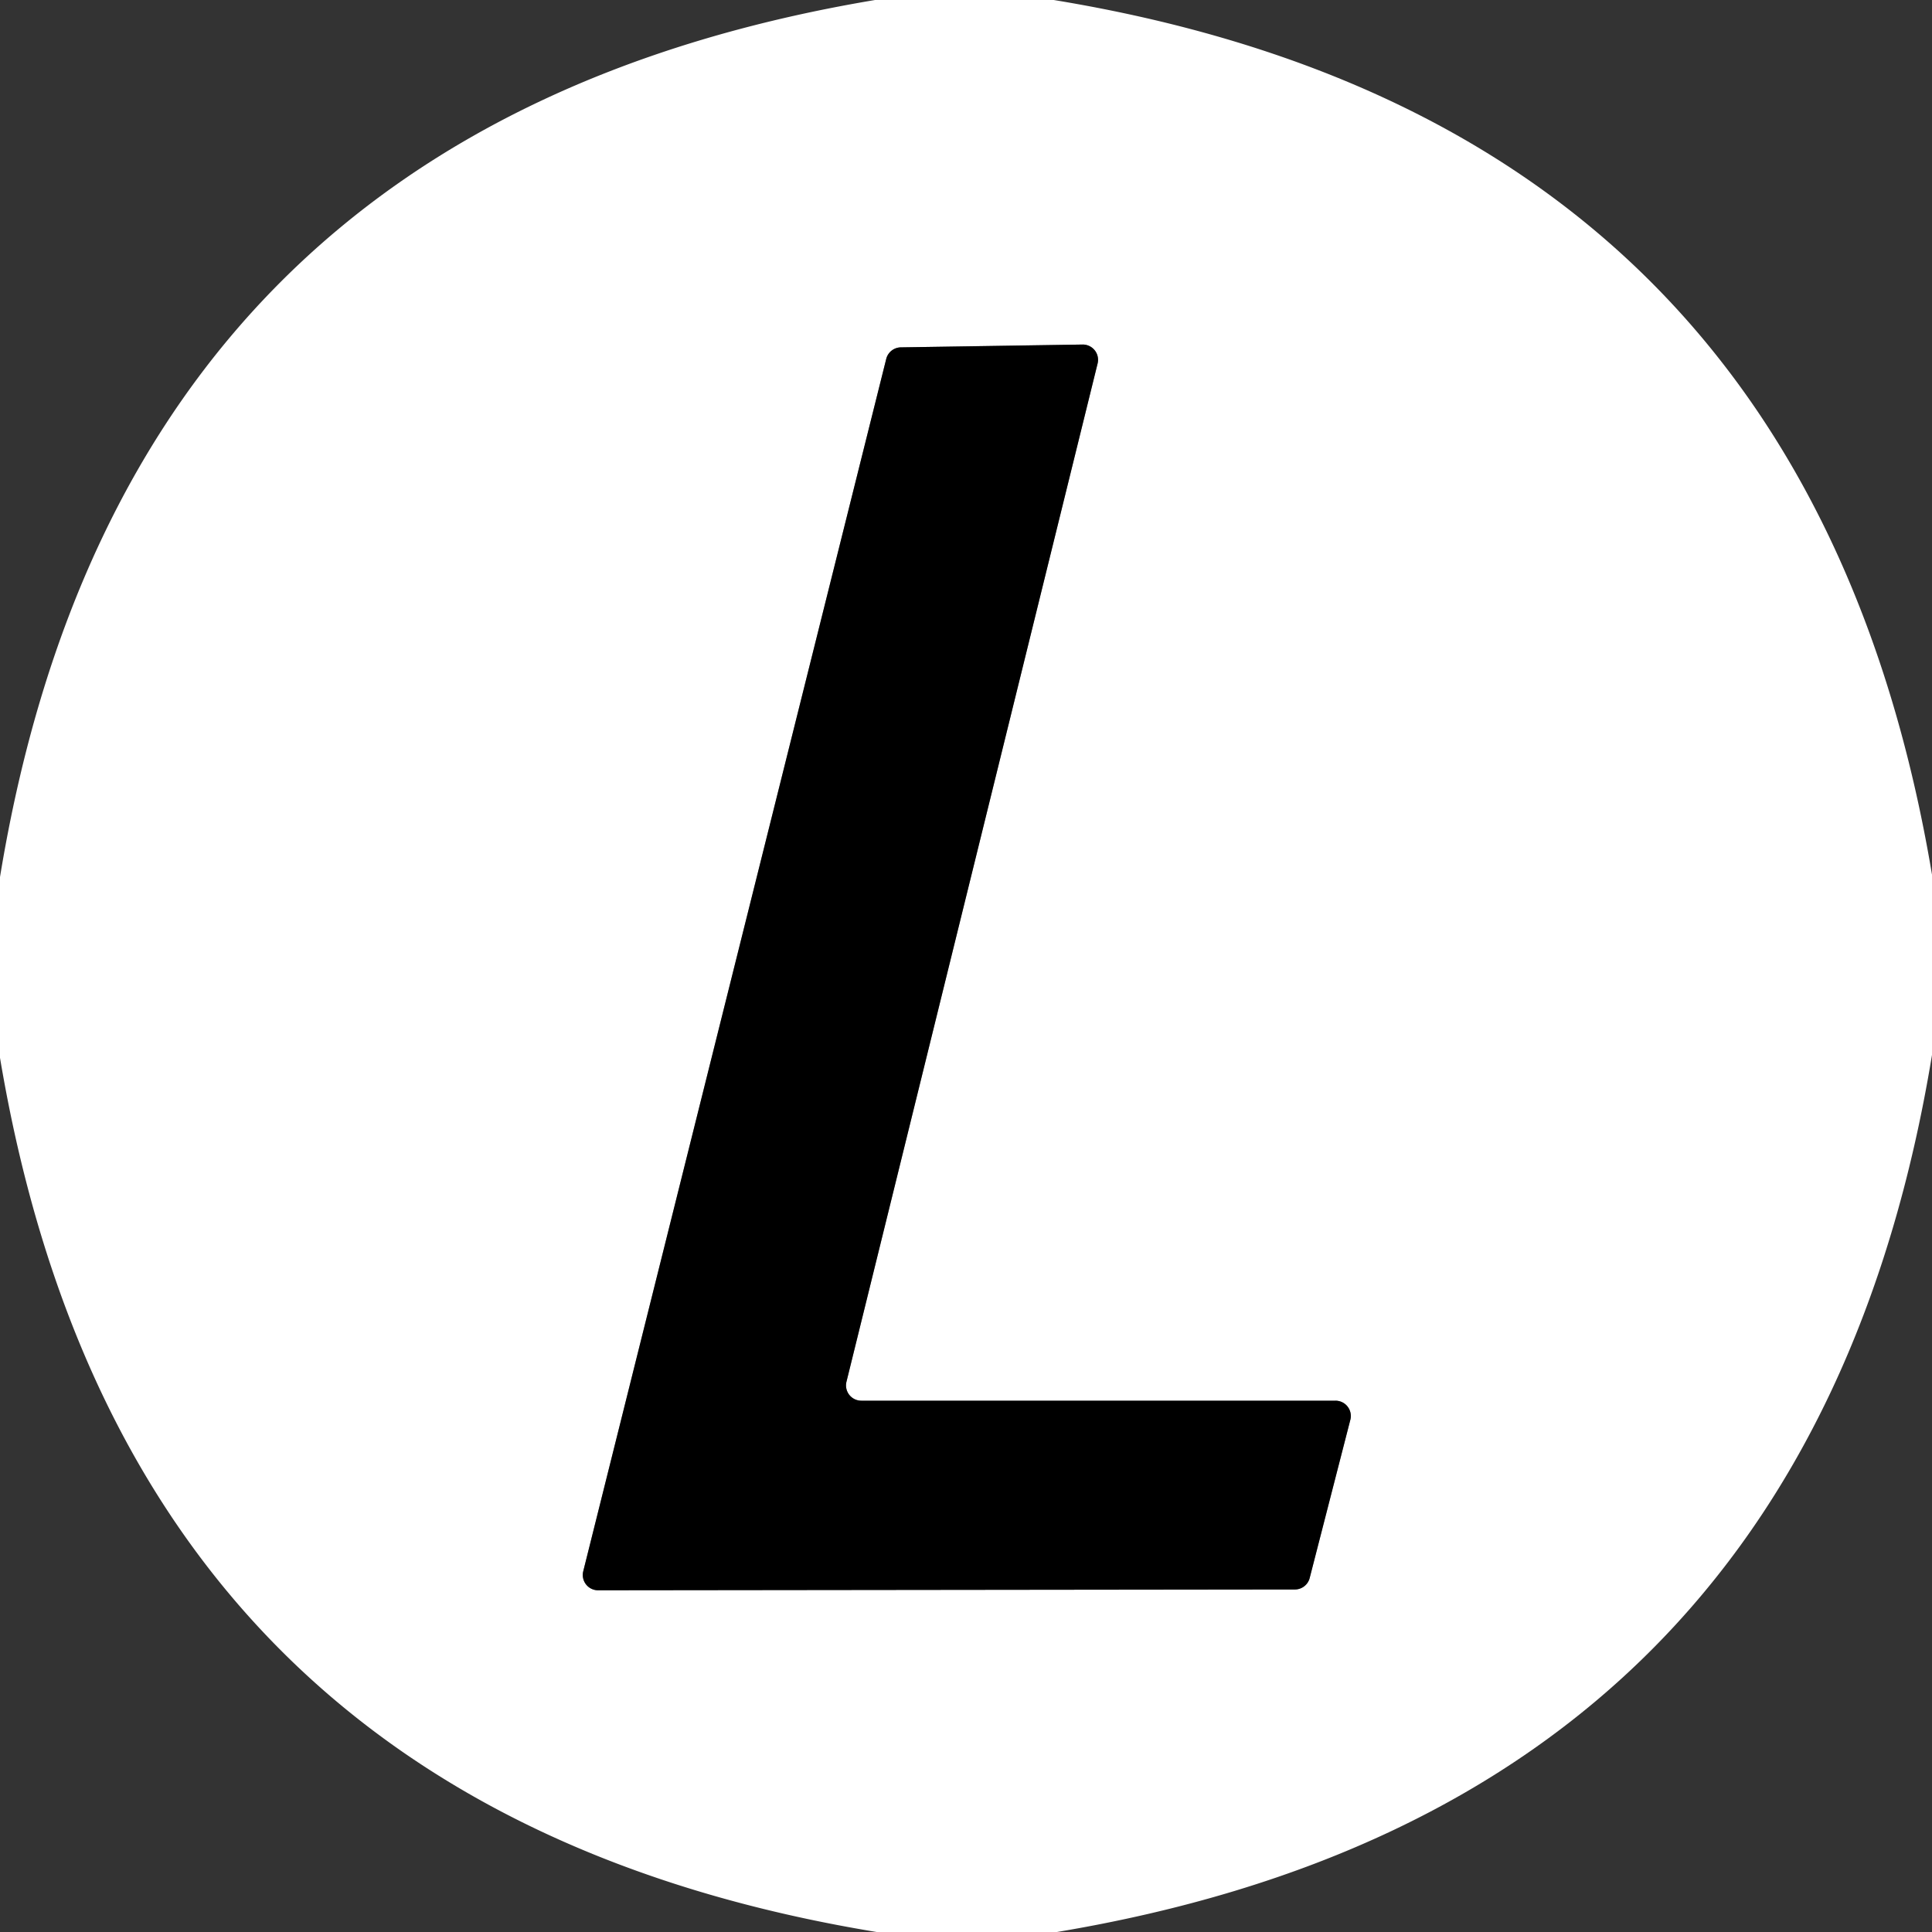 <?xml version="1.0" encoding="UTF-8" standalone="no"?>
<!DOCTYPE svg PUBLIC "-//W3C//DTD SVG 1.1//EN" "http://www.w3.org/Graphics/SVG/1.1/DTD/svg11.dtd">
<svg xmlns="http://www.w3.org/2000/svg" version="1.1" viewBox="0.00 0.00 48.00 48.00">
<rect x="0.00" y="0.00" width="48.00" height="48.00" fill="#333333" stroke="none"/>
<path stroke="#808080" stroke-width="2.00" fill="none" stroke-linecap="butt" vector-effect="non-scaling-stroke" d="
  M 21.40 34.80
  A 0.38 0.38 0.0 0 1 21.03 34.33
  L 27.27 9.03
  A 0.38 0.38 0.0 0 0 26.90 8.56
  L 22.38 8.63
  A 0.38 0.38 0.0 0 0 22.02 8.91
  L 14.49 39.04
  A 0.38 0.38 0.0 0 0 14.86 39.51
  L 32.18 39.49
  A 0.38 0.38 0.0 0 0 32.54 39.20
  L 33.55 35.27
  A 0.38 0.38 0.0 0 0 33.18 34.80
  L 21.40 34.80"
/>
<path fill="#ffffff" d="
  M 26.18 0.00
  Q 44.87 3.07 48.00 21.73
  L 48.00 26.21
  Q 44.93 44.88 26.26 48.00
  L 21.78 48.00
  Q 3.13 44.93 0.00 26.28
  L 0.00 21.79
  Q 3.06 3.13 21.74 0.00
  L 26.18 0.00
  Z
  M 21.40 34.80
  A 0.38 0.38 0.0 0 1 21.03 34.33
  L 27.27 9.03
  A 0.38 0.38 0.0 0 0 26.90 8.56
  L 22.38 8.63
  A 0.38 0.38 0.0 0 0 22.02 8.91
  L 14.49 39.04
  A 0.38 0.38 0.0 0 0 14.86 39.51
  L 32.18 39.49
  A 0.38 0.38 0.0 0 0 32.54 39.20
  L 33.55 35.27
  A 0.38 0.38 0.0 0 0 33.18 34.80
  L 21.40 34.80
  Z"
/>
<path fill="#000000" d="
  M 21.40 34.80
  L 33.18 34.80
  A 0.38 0.38 0.0 0 1 33.55 35.27
  L 32.54 39.20
  A 0.38 0.38 0.0 0 1 32.18 39.49
  L 14.86 39.51
  A 0.38 0.38 0.0 0 1 14.49 39.04
  L 22.02 8.91
  A 0.38 0.38 0.0 0 1 22.38 8.63
  L 26.90 8.56
  A 0.38 0.38 0.0 0 1 27.27 9.03
  L 21.03 34.33
  A 0.38 0.38 0.0 0 0 21.40 34.80
  Z"
/>
</svg>
